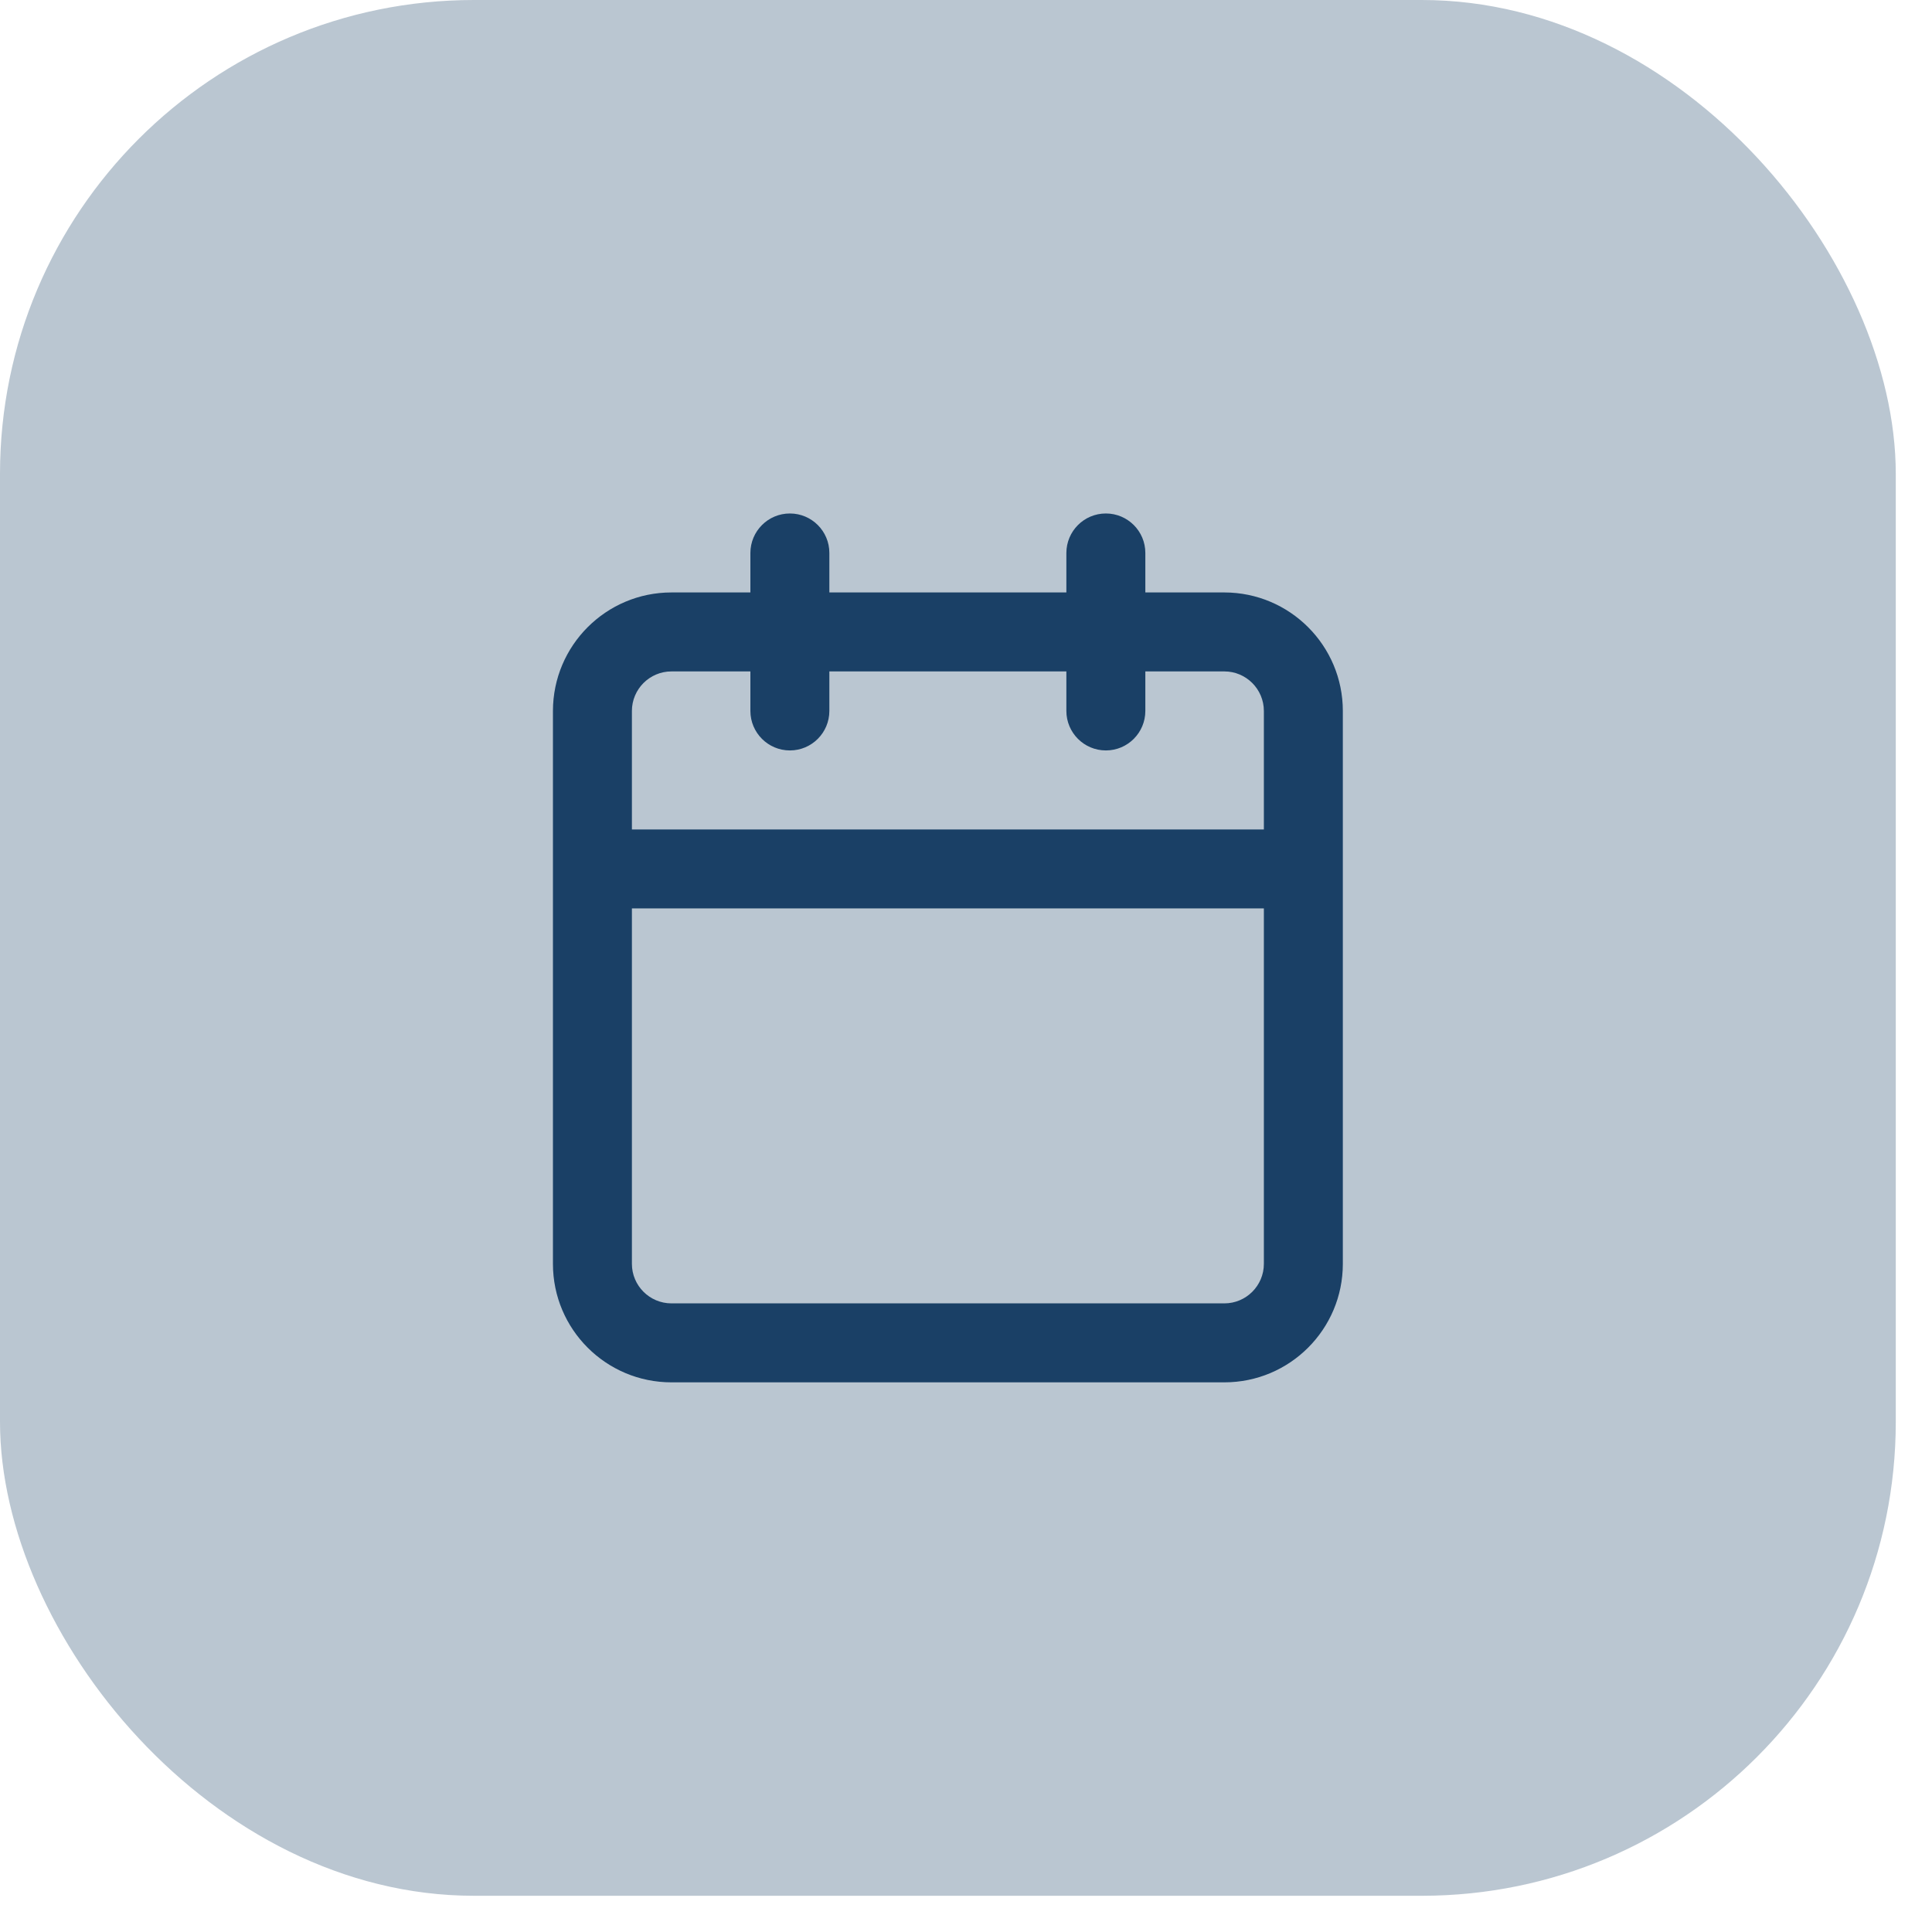 <?xml version="1.0" encoding="utf-8"?>
<svg xmlns="http://www.w3.org/2000/svg" fill="none" height="100%" overflow="visible" preserveAspectRatio="none" style="display: block;" viewBox="0 0 40 40" width="100%">
<g id="Overlay">
<rect fill="#1A4066" fill-opacity="0.3" height="39.25" rx="9.812" width="39.25"/>
<g id="SVG">
<path d="M22.896 10.631C23.347 10.631 23.713 10.997 23.713 11.448V12.266H25.349C26.703 12.267 27.802 13.365 27.802 14.72V26.167C27.802 27.521 26.704 28.62 25.349 28.62H13.902C12.547 28.62 11.448 27.522 11.448 26.167V14.72C11.449 13.365 12.547 12.266 13.902 12.266H15.536V11.448C15.537 10.997 15.902 10.631 16.354 10.631C16.805 10.631 17.171 10.997 17.171 11.448V12.266H22.078V11.448C22.079 10.997 22.444 10.631 22.896 10.631ZM13.083 18.807V26.167C13.083 26.618 13.45 26.985 13.902 26.985H25.349C25.8 26.985 26.167 26.618 26.167 26.167V18.807H13.083ZM13.902 13.901C13.45 13.901 13.083 14.268 13.083 14.72V17.173H26.167V14.72C26.167 14.268 25.8 13.901 25.349 13.901H23.713V14.719C23.713 15.17 23.347 15.537 22.896 15.537C22.444 15.537 22.078 15.17 22.078 14.719V13.901H17.171V14.719C17.171 15.17 16.805 15.537 16.354 15.537C15.902 15.537 15.536 15.17 15.536 14.719V13.901H13.902Z" fill="#1A4066" id="Union"/>
</g>
</g>
</svg>